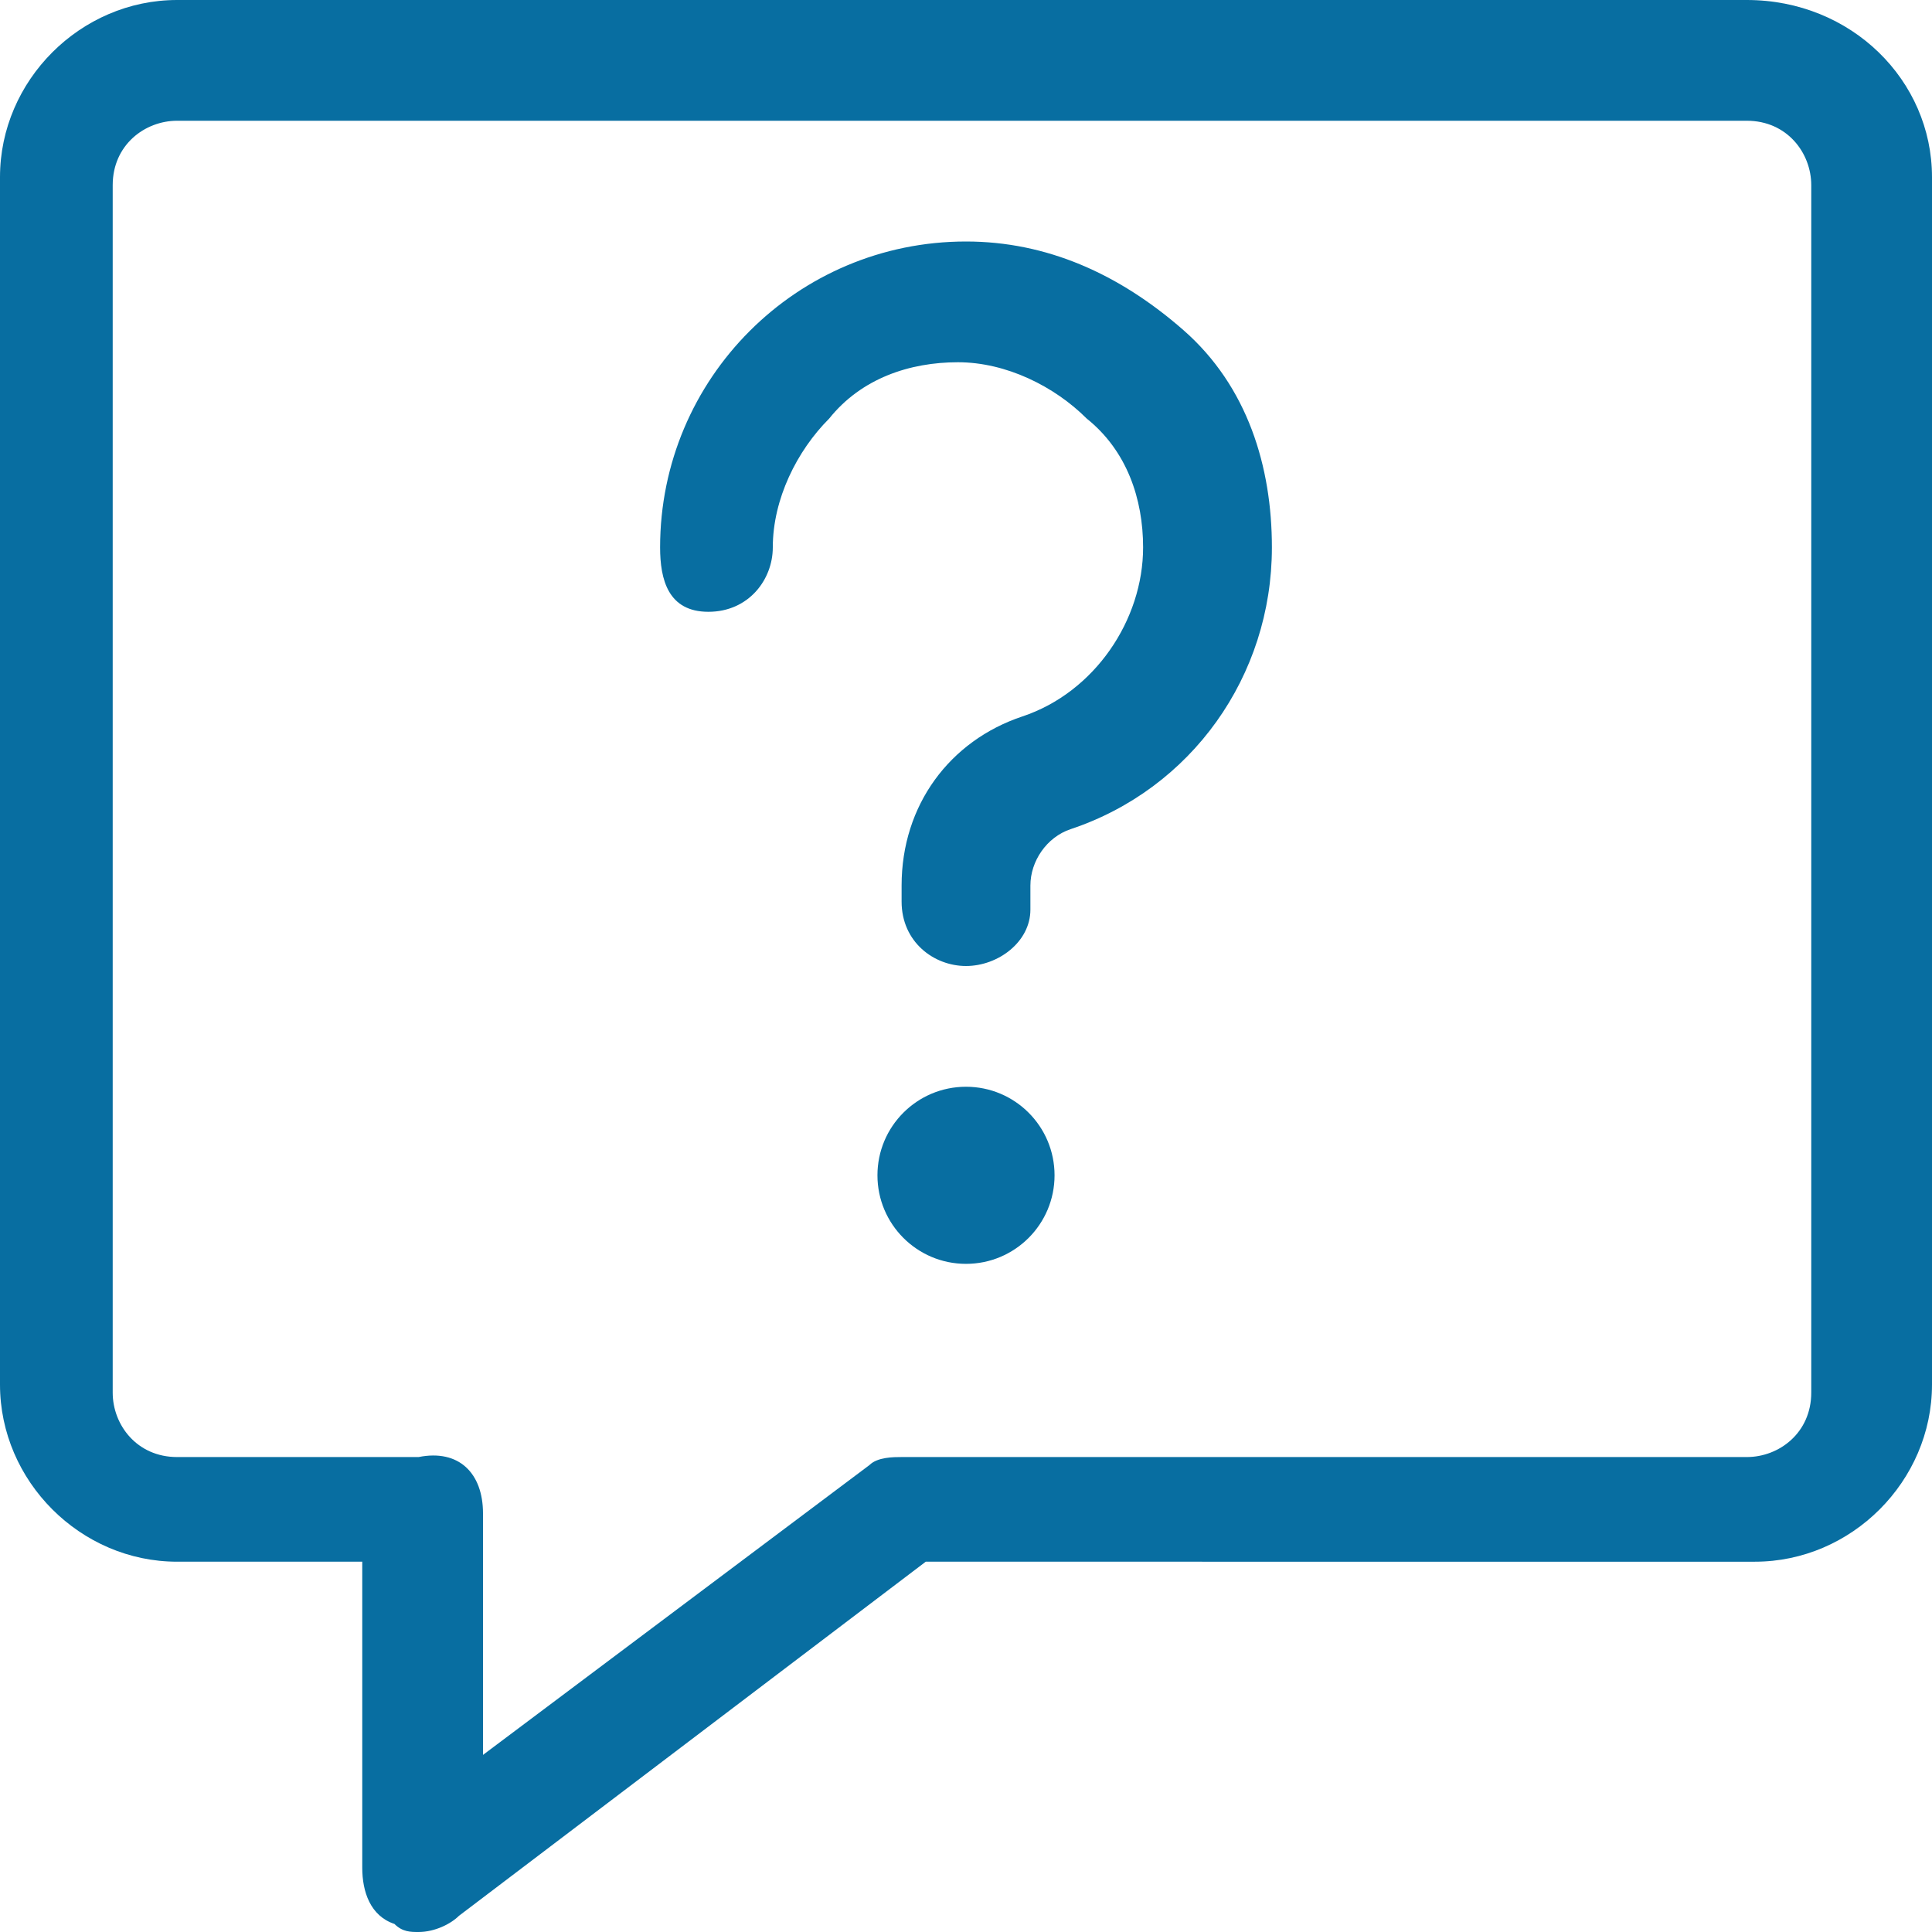 <?xml version="1.0" encoding="utf-8"?>
<!-- Generator: Adobe Illustrator 25.4.1, SVG Export Plug-In . SVG Version: 6.00 Build 0)  -->
<svg version="1.1" id="Layer_1" xmlns="http://www.w3.org/2000/svg" xmlns:xlink="http://www.w3.org/1999/xlink" x="0px" y="0px"
	 viewBox="0 0 24 24" style="enable-background:new 0 0 24 24;" xml:space="preserve">
<style type="text/css">
	.st0{fill:#086EA1;}
</style>
<g>
	<path class="st0" d="M5.2,24c-0.1,0-0.2,0-0.3-0.1c-0.3-0.1-0.4-0.4-0.4-0.7v-3.8H2.2c-1.2,0-2.2-1-2.2-2.2v-15C0,1,1,0,2.2,0h19.5
		C23,0,24,1,24,2.2v15c0,1.2-1,2.2-2.2,2.2H11.5l-5.8,4.4C5.6,23.9,5.4,24,5.2,24z M2.2,1.5c-0.4,0-0.8,0.3-0.8,0.8v15
		c0,0.4,0.3,0.8,0.8,0.8h3C5.7,18,6,18.3,6,18.8v3l4.8-3.6c0.1-0.1,0.3-0.1,0.4-0.1h10.5c0.4,0,0.8-0.3,0.8-0.8v-15
		c0-0.4-0.3-0.8-0.8-0.8H2.2z"/>
	<path class="st0" d="M12,12c-0.4,0-0.8-0.3-0.8-0.8V11c0-1,0.6-1.8,1.5-2.1c0.9-0.3,1.5-1.2,1.5-2.1c0-0.6-0.2-1.2-0.7-1.6
		c-0.4-0.4-1-0.7-1.6-0.7c-0.6,0-1.2,0.2-1.6,0.7c-0.4,0.4-0.7,1-0.7,1.6c0,0.4-0.3,0.8-0.8,0.8S8.2,7.2,8.2,6.8C8.2,4.7,9.9,3,12,3
		c1,0,1.9,0.4,2.7,1.1s1.1,1.7,1.1,2.7c0,1.6-1,3-2.5,3.5c-0.3,0.1-0.5,0.4-0.5,0.7v0.3C12.8,11.7,12.4,12,12,12z"/>
	<circle class="st0" cx="12" cy="14.6" r="1.1"/>
</g>
</svg>

